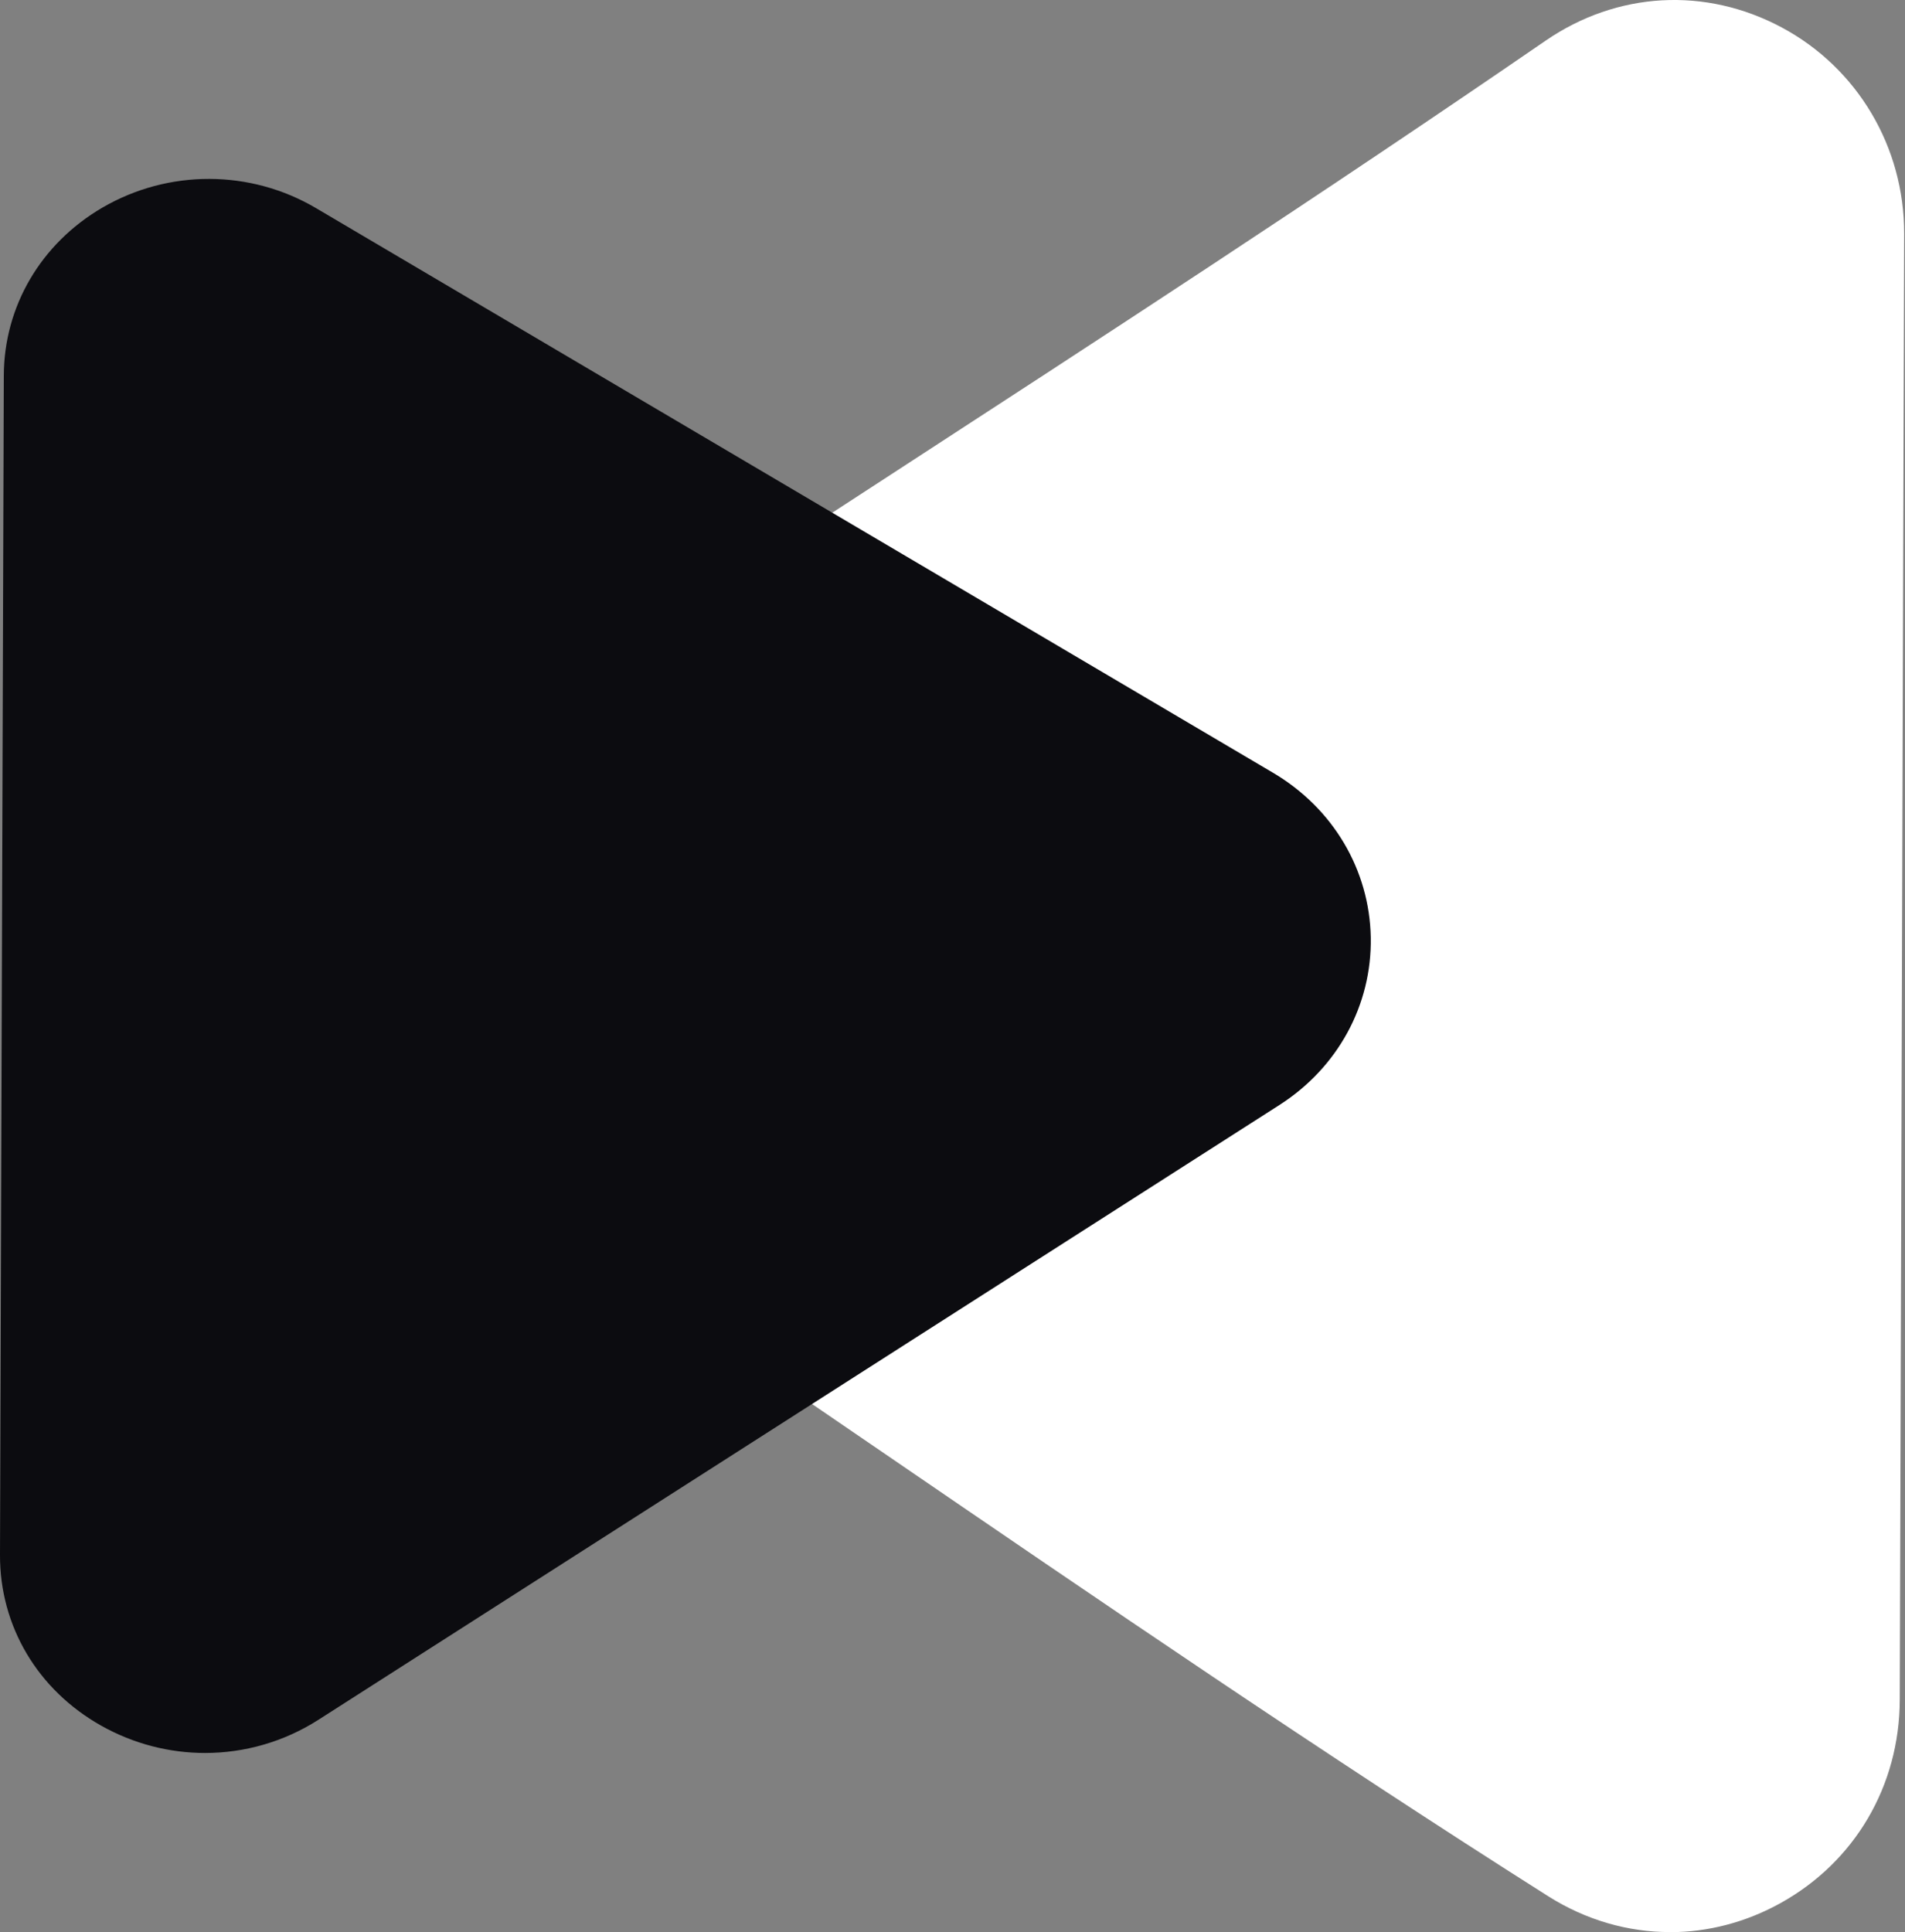 <svg width="71" height="72" viewBox="0 0 71 72" fill="none" xmlns="http://www.w3.org/2000/svg">
<rect x="0" y="0" width="71" height="72" fill="#808080" stroke="none"/>
<path d="M62.239 71.997C60.67 71.997 59.11 71.55 57.705 70.663C49.349 65.371 40.954 59.629 32.838 54.078C27.167 50.199 21.303 46.189 15.514 42.373C13.319 40.928 12.003 38.486 11.995 35.846C11.987 33.217 13.279 30.78 15.45 29.33C21.274 25.438 27.161 21.614 32.854 17.912C40.941 12.656 49.304 7.219 57.605 1.516C60.268 -0.313 63.56 -0.5 66.407 1.024C69.231 2.535 70.976 5.479 70.968 8.709L70.805 63.347C70.794 66.55 69.134 69.376 66.363 70.916C65.06 71.639 63.647 72 62.242 72" fill="white"/>
<path d="M7.642 65.323C6.313 65.323 4.979 64.984 3.771 64.305C1.4 62.971 -0.008 60.594 3.30279e-05 57.947L0.142 13.995C0.15 11.414 1.524 9.074 3.816 7.737C6.279 6.303 9.329 6.311 11.779 7.756L47.446 28.796C49.681 30.114 51.044 32.412 51.089 34.936C51.133 37.452 49.859 39.786 47.683 41.178L11.871 64.084C10.585 64.908 9.113 65.323 7.642 65.323Z" fill="#0C0C10"/>
</svg>
